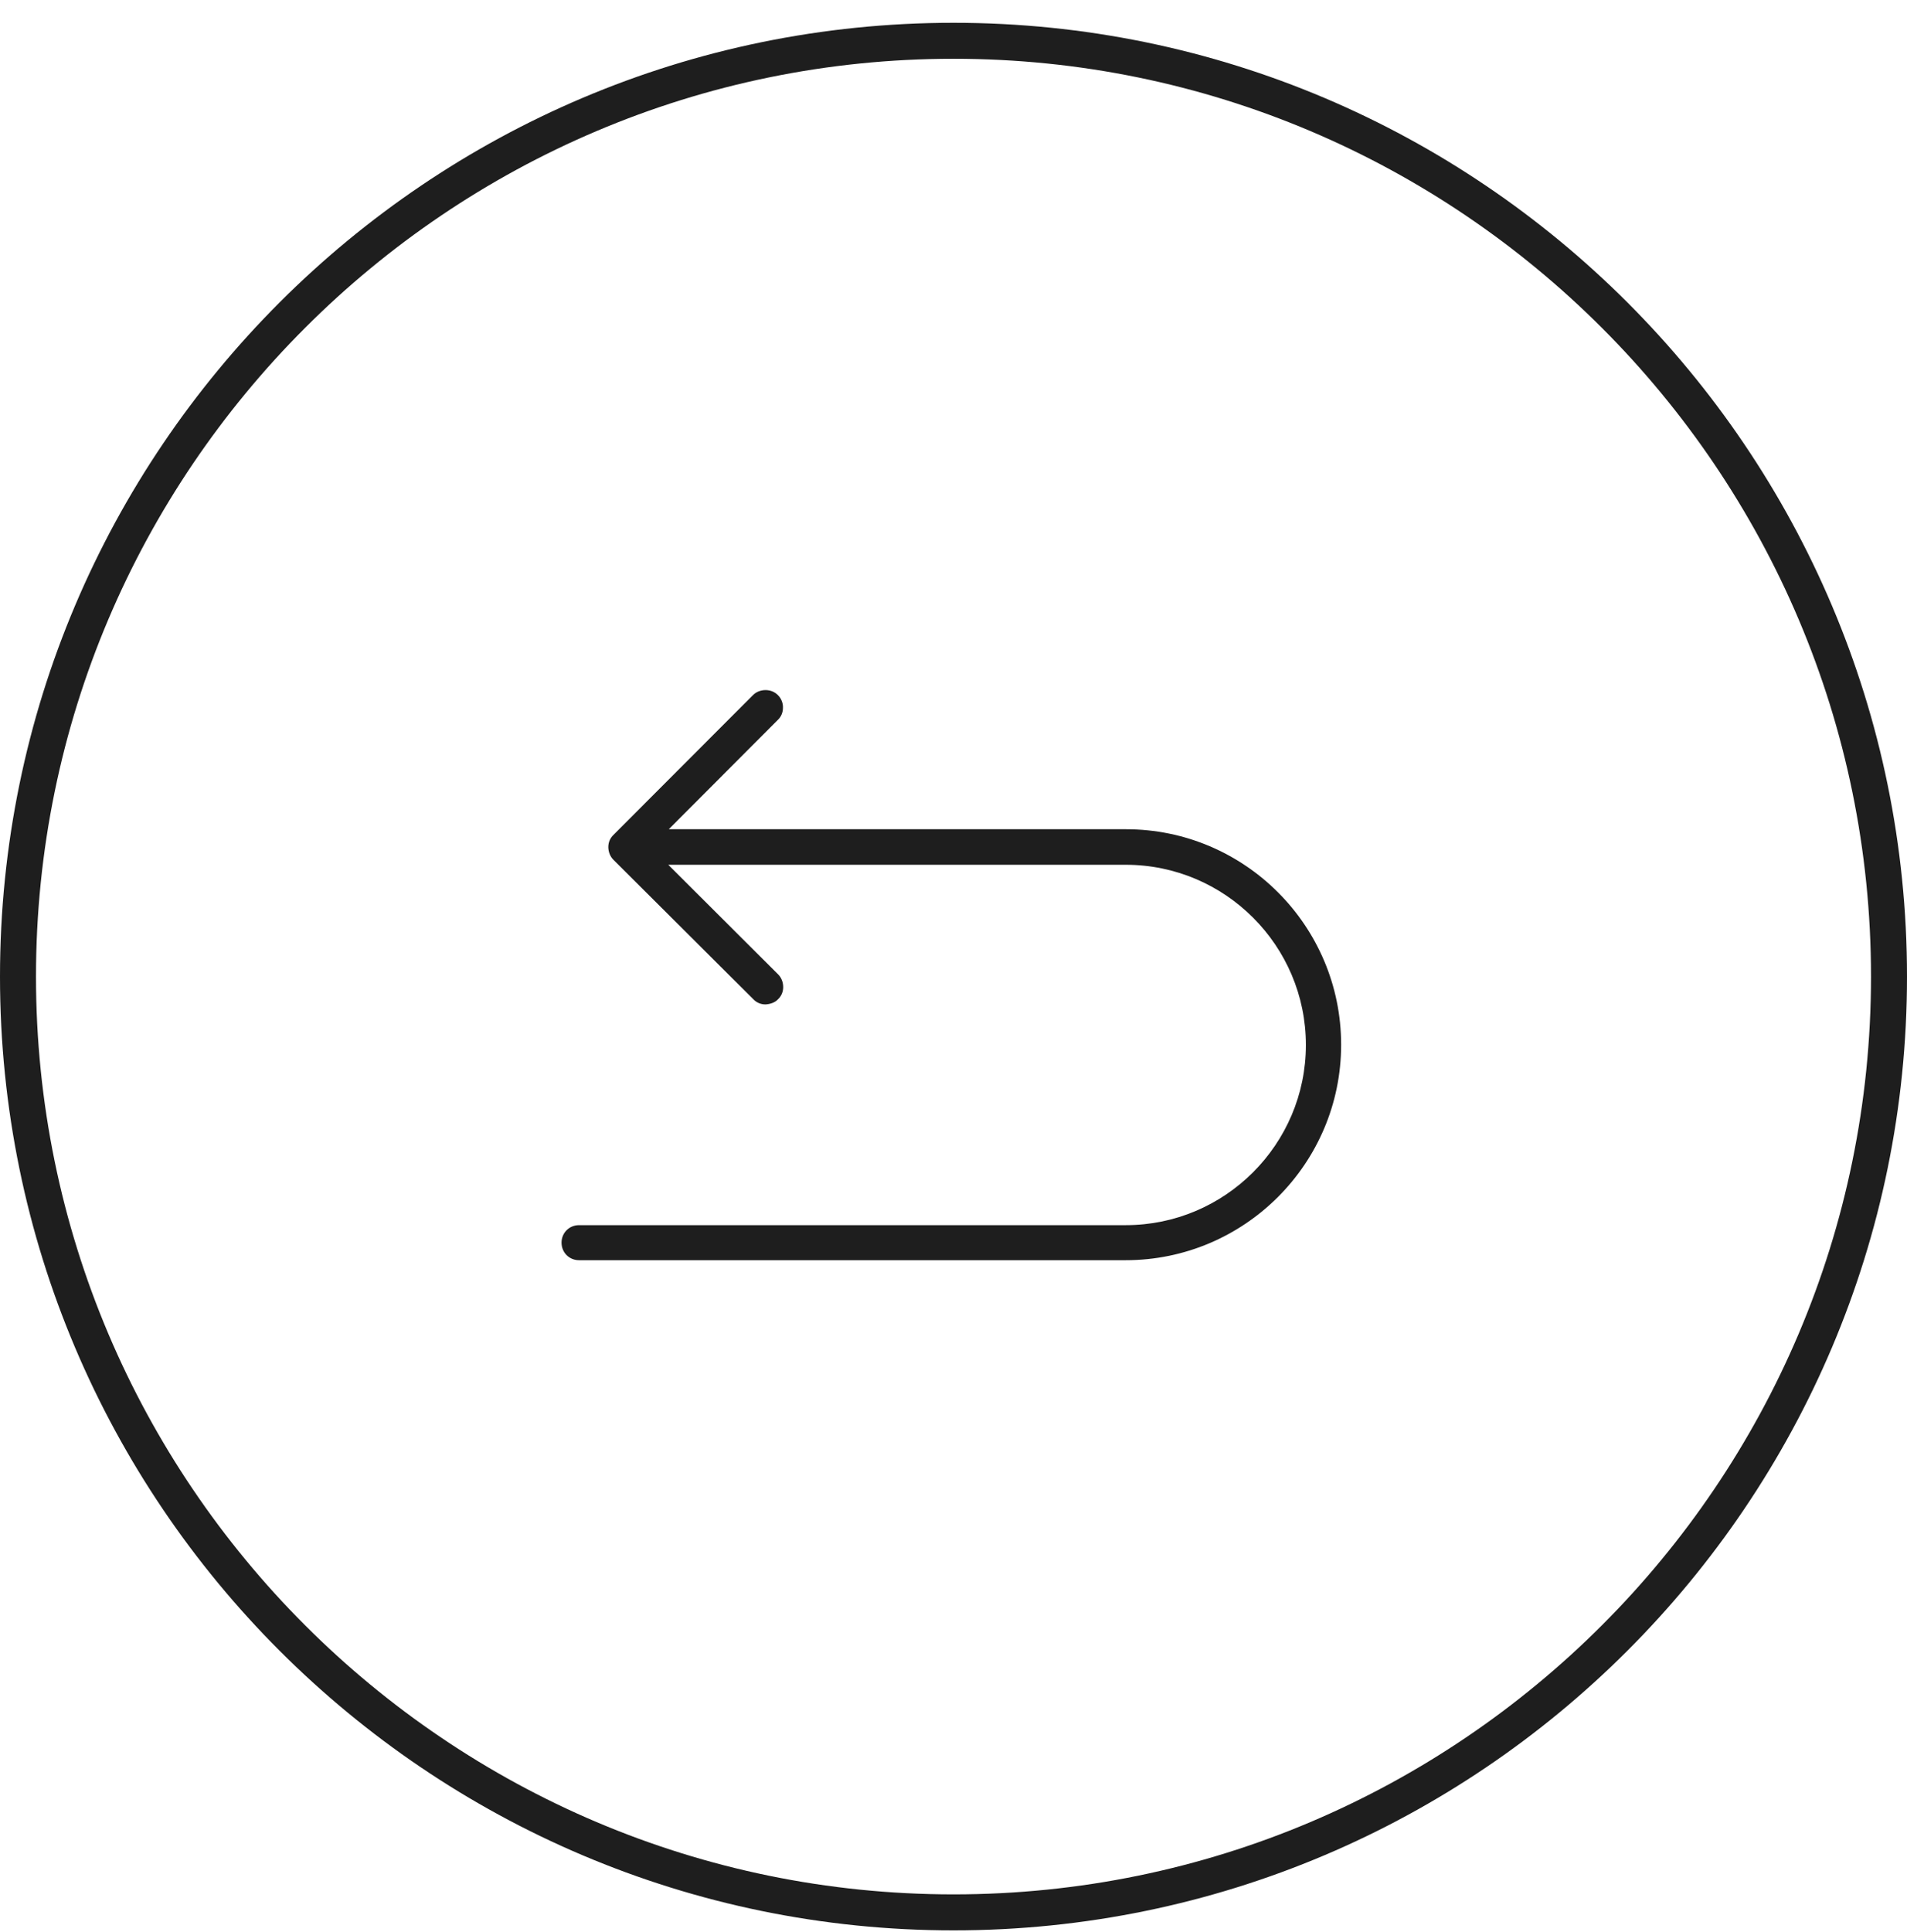 <svg width="78" height="79" viewBox="0 0 78 79" fill="none" xmlns="http://www.w3.org/2000/svg">
<g id="reasons-returns" clip-path="url(#clip0_38395_549)">
<g id="reasons-returns_2">
<path id="Vector" d="M39 78.932C17.494 78.932 0 61.438 0 39.932C0 18.425 17.494 0.932 39 0.932C60.506 0.932 78 18.425 78 39.932C78 61.438 60.506 78.932 39 78.932ZM39 2.403C18.308 2.403 1.472 19.24 1.472 39.932C1.472 60.624 18.308 77.46 39 77.46C59.692 77.46 76.528 60.624 76.528 39.932C76.528 19.24 59.692 2.403 39 2.403Z" fill="#1E1E1E"/>
<path id="Vector_2" d="M54.855 42.718C54.855 47.575 50.901 51.529 46.044 51.529H23.684C23.282 51.529 22.968 51.215 22.968 50.812C22.968 50.41 23.282 50.096 23.684 50.096H46.044C50.106 50.096 53.413 46.79 53.413 42.728C53.413 38.666 50.106 35.36 46.044 35.36H27.334L31.828 39.843C31.965 39.981 32.034 40.167 32.034 40.363C32.034 40.56 31.956 40.736 31.818 40.864C31.691 41.001 31.494 41.06 31.308 41.07C31.112 41.07 30.935 40.991 30.808 40.854L25.088 35.154C24.95 35.016 24.881 34.82 24.881 34.633C24.881 34.437 24.96 34.261 25.097 34.133L30.798 28.423C30.935 28.286 31.122 28.217 31.308 28.217H31.318C31.514 28.217 31.691 28.295 31.818 28.423C31.956 28.56 32.034 28.756 32.024 28.943C32.024 29.139 31.946 29.316 31.808 29.443L27.354 33.907H46.054C50.911 33.907 54.855 37.861 54.855 42.718Z" fill="#1E1E1E"/>
</g>
</g>
<defs>
<clipPath id="clip0_38395_549">
<rect width="78" height="78" fill="white" transform="translate(0 0.932)"/>
</clipPath>
</defs>
</svg>

